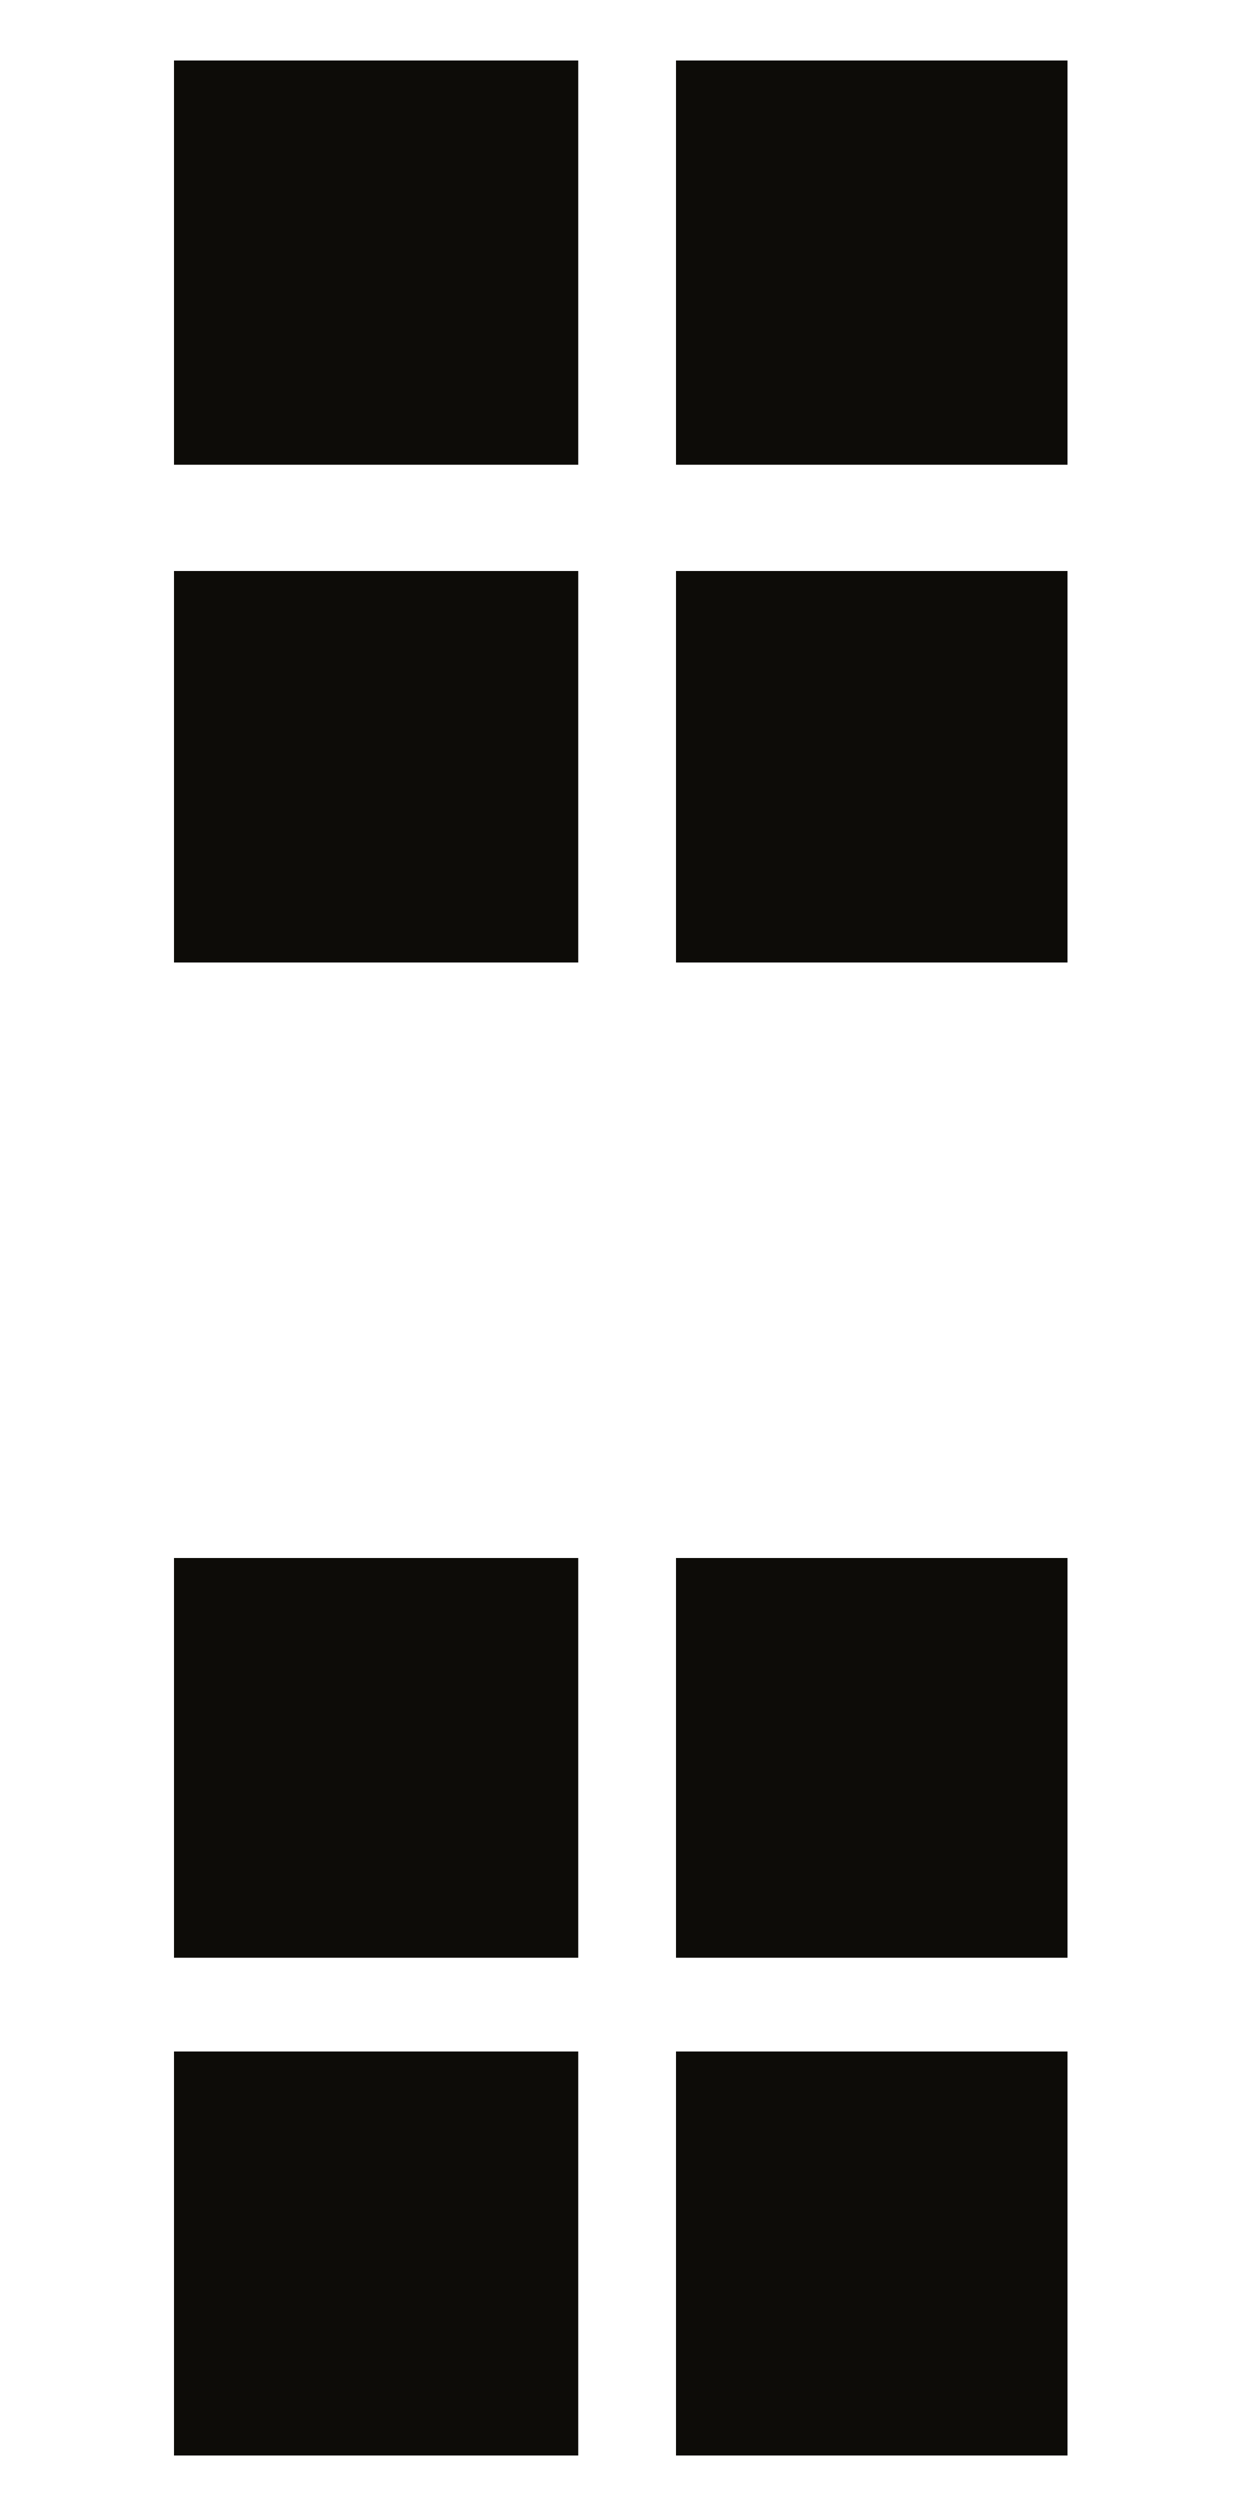 <?xml version="1.0" encoding="UTF-8"?> <svg xmlns="http://www.w3.org/2000/svg" width="5" height="10" viewBox="0 0 5 10" fill="none"> <path d="M4.27 1.859H2.704V0.242H4.27V1.859ZM2.313 1.859H0.696V0.242H2.313V1.859ZM4.27 3.85H2.704V2.284H4.27V3.85ZM2.313 3.85H0.696V2.284H2.313V3.85ZM4.27 7.831H2.704V6.232H4.27V7.831ZM4.27 9.822H2.704V8.206H4.27V9.822ZM2.313 7.831H0.696V6.232H2.313V7.831ZM2.313 9.822H0.696V8.206H2.313V9.822Z" fill="#0D0C08"></path> </svg> 